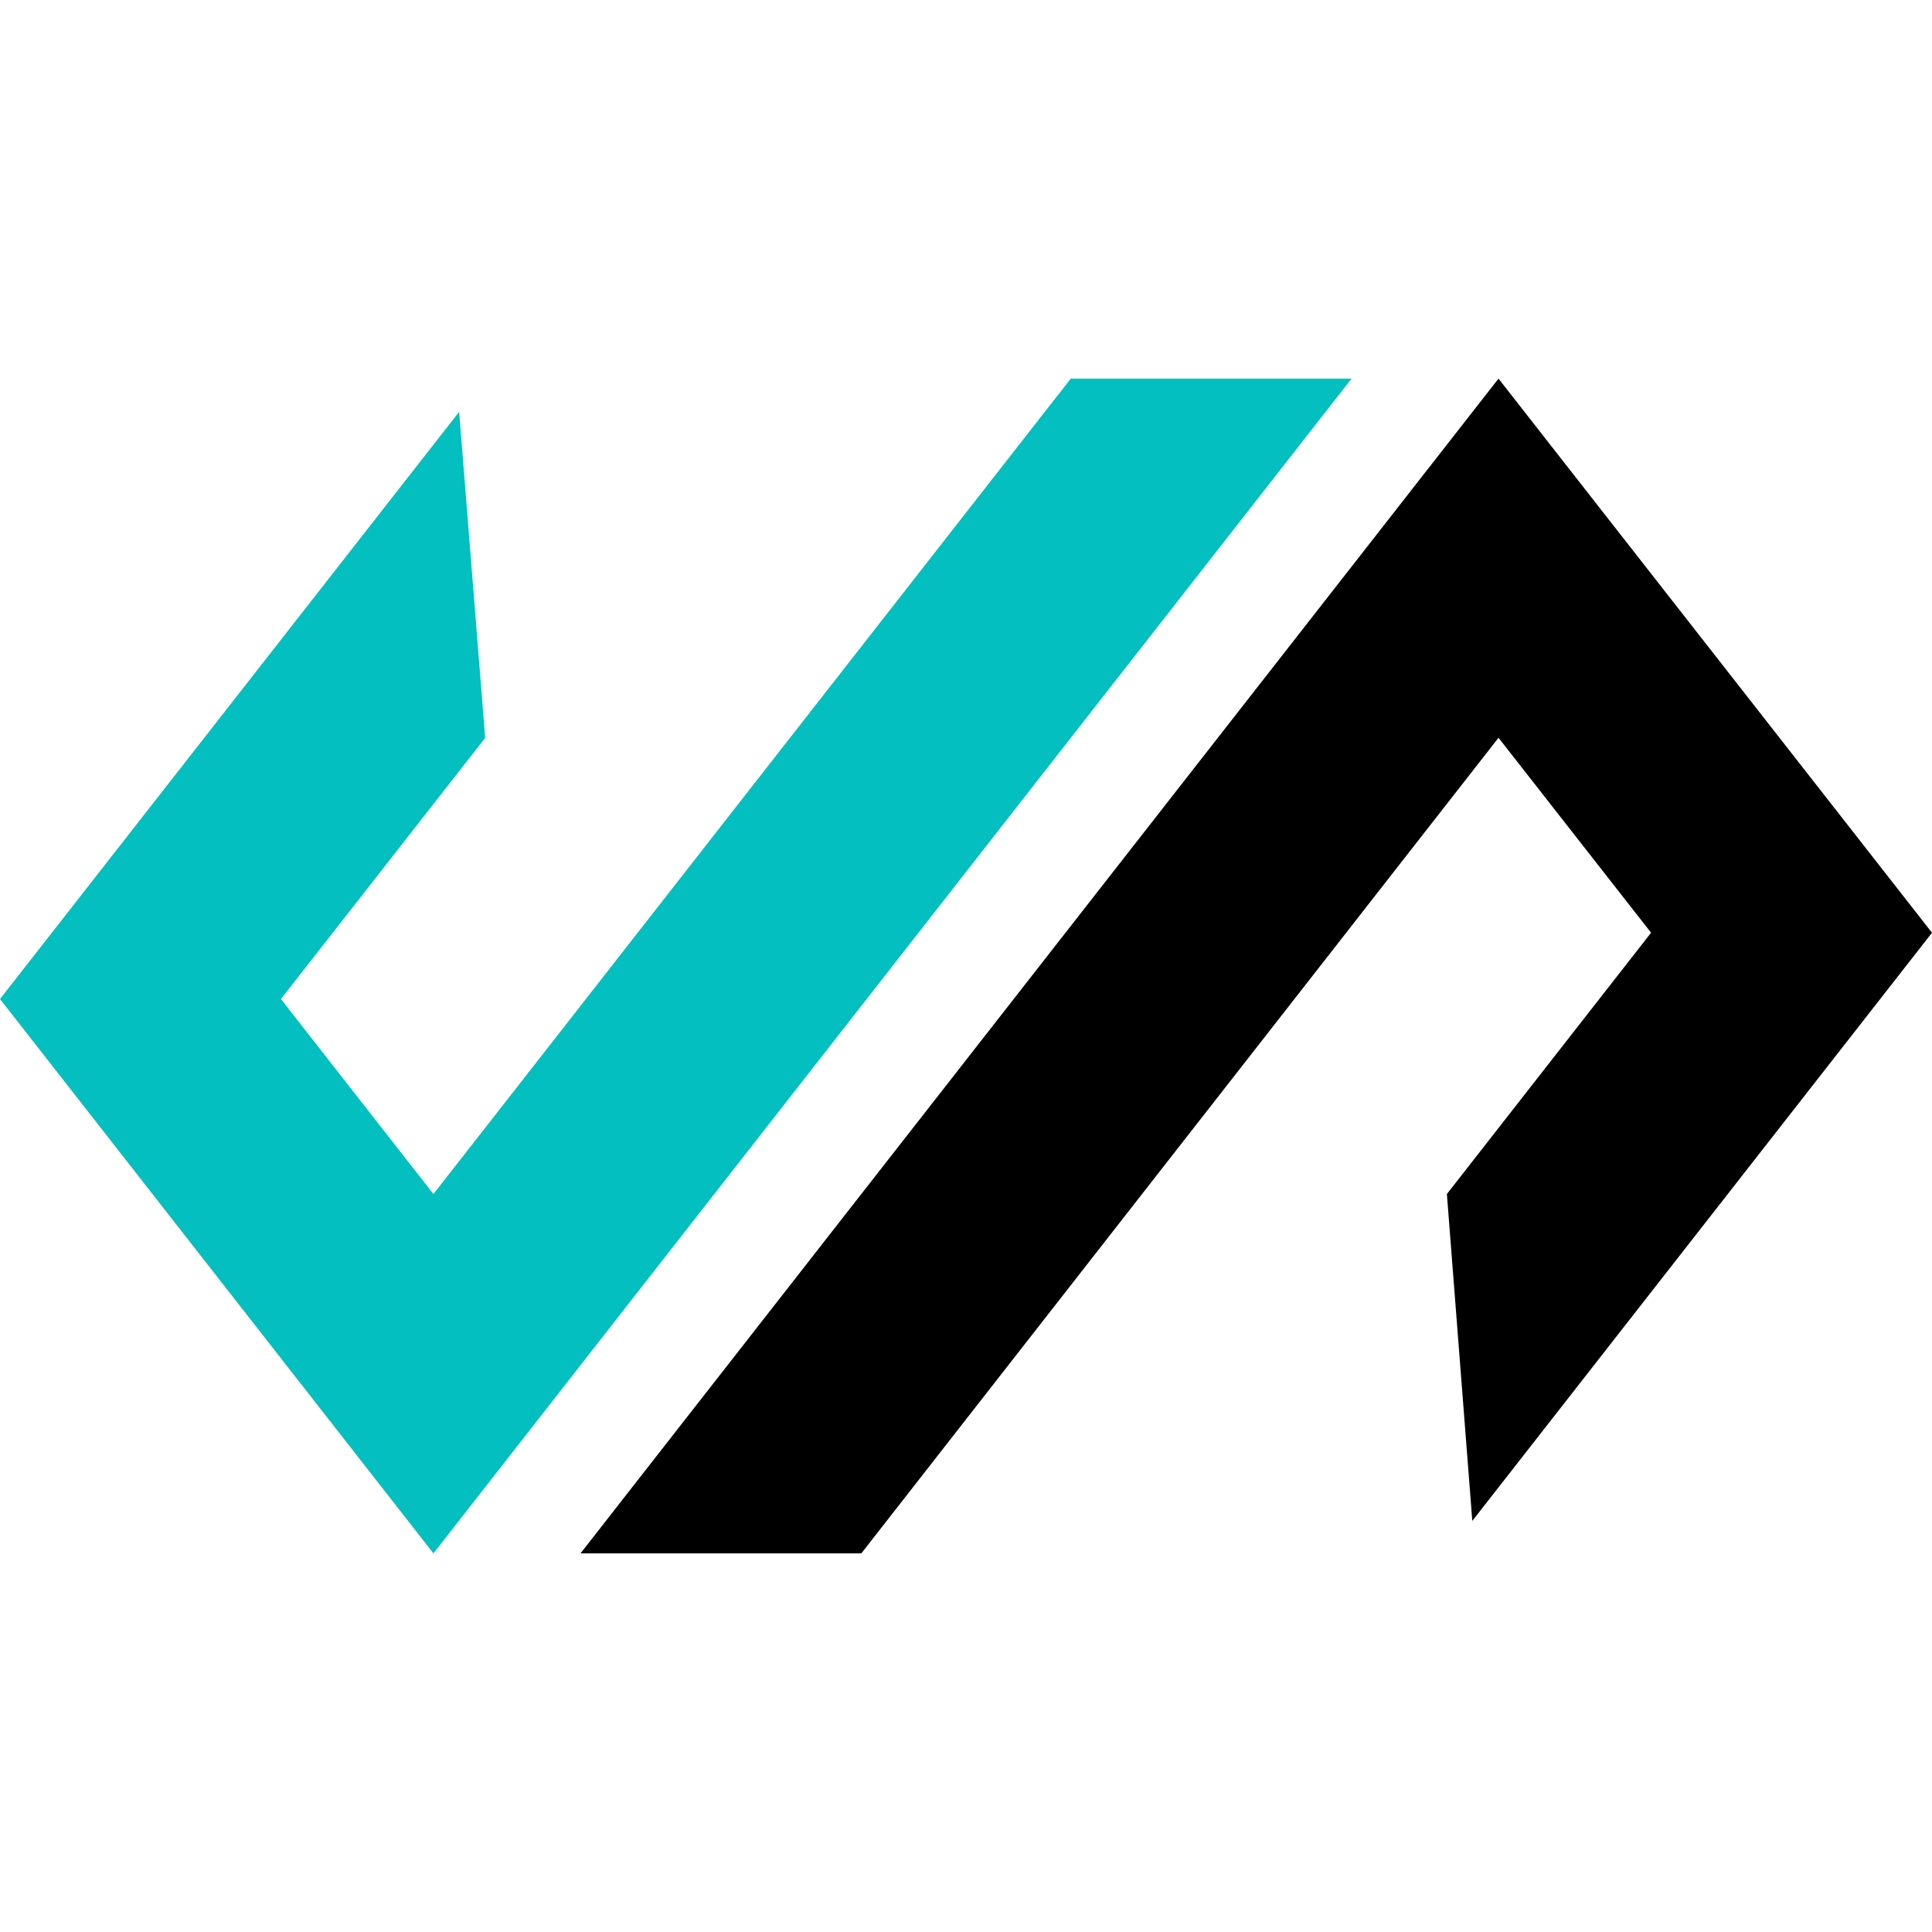<?xml version="1.0" encoding="utf-8"?>
<!-- Generator: Adobe Illustrator 16.0.0, SVG Export Plug-In . SVG Version: 6.00 Build 0)  -->
<!DOCTYPE svg PUBLIC "-//W3C//DTD SVG 1.1//EN" "http://www.w3.org/Graphics/SVG/1.1/DTD/svg11.dtd">
<svg version="1.1" id="Calque_1" xmlns="http://www.w3.org/2000/svg" xmlns:xlink="http://www.w3.org/1999/xlink" x="0px" y="0px"
	 width="32px" height="32px" viewBox="0 0 32 32" enable-background="new 0 0 32 32" xml:space="preserve">
<g>
	<polygon points="24.82,6.271 9.615,25.729 14.266,25.729 24.82,12.22 27.347,15.449 23.965,19.777 24.386,25.191 32,15.449 	"/>
	<polygon fill="#04BFBF" points="17.735,6.271 7.179,19.777 4.653,16.547 8.036,12.222 7.605,6.821 0,16.547 7.179,25.729 
		22.386,6.271 	"/>
</g>
</svg>
